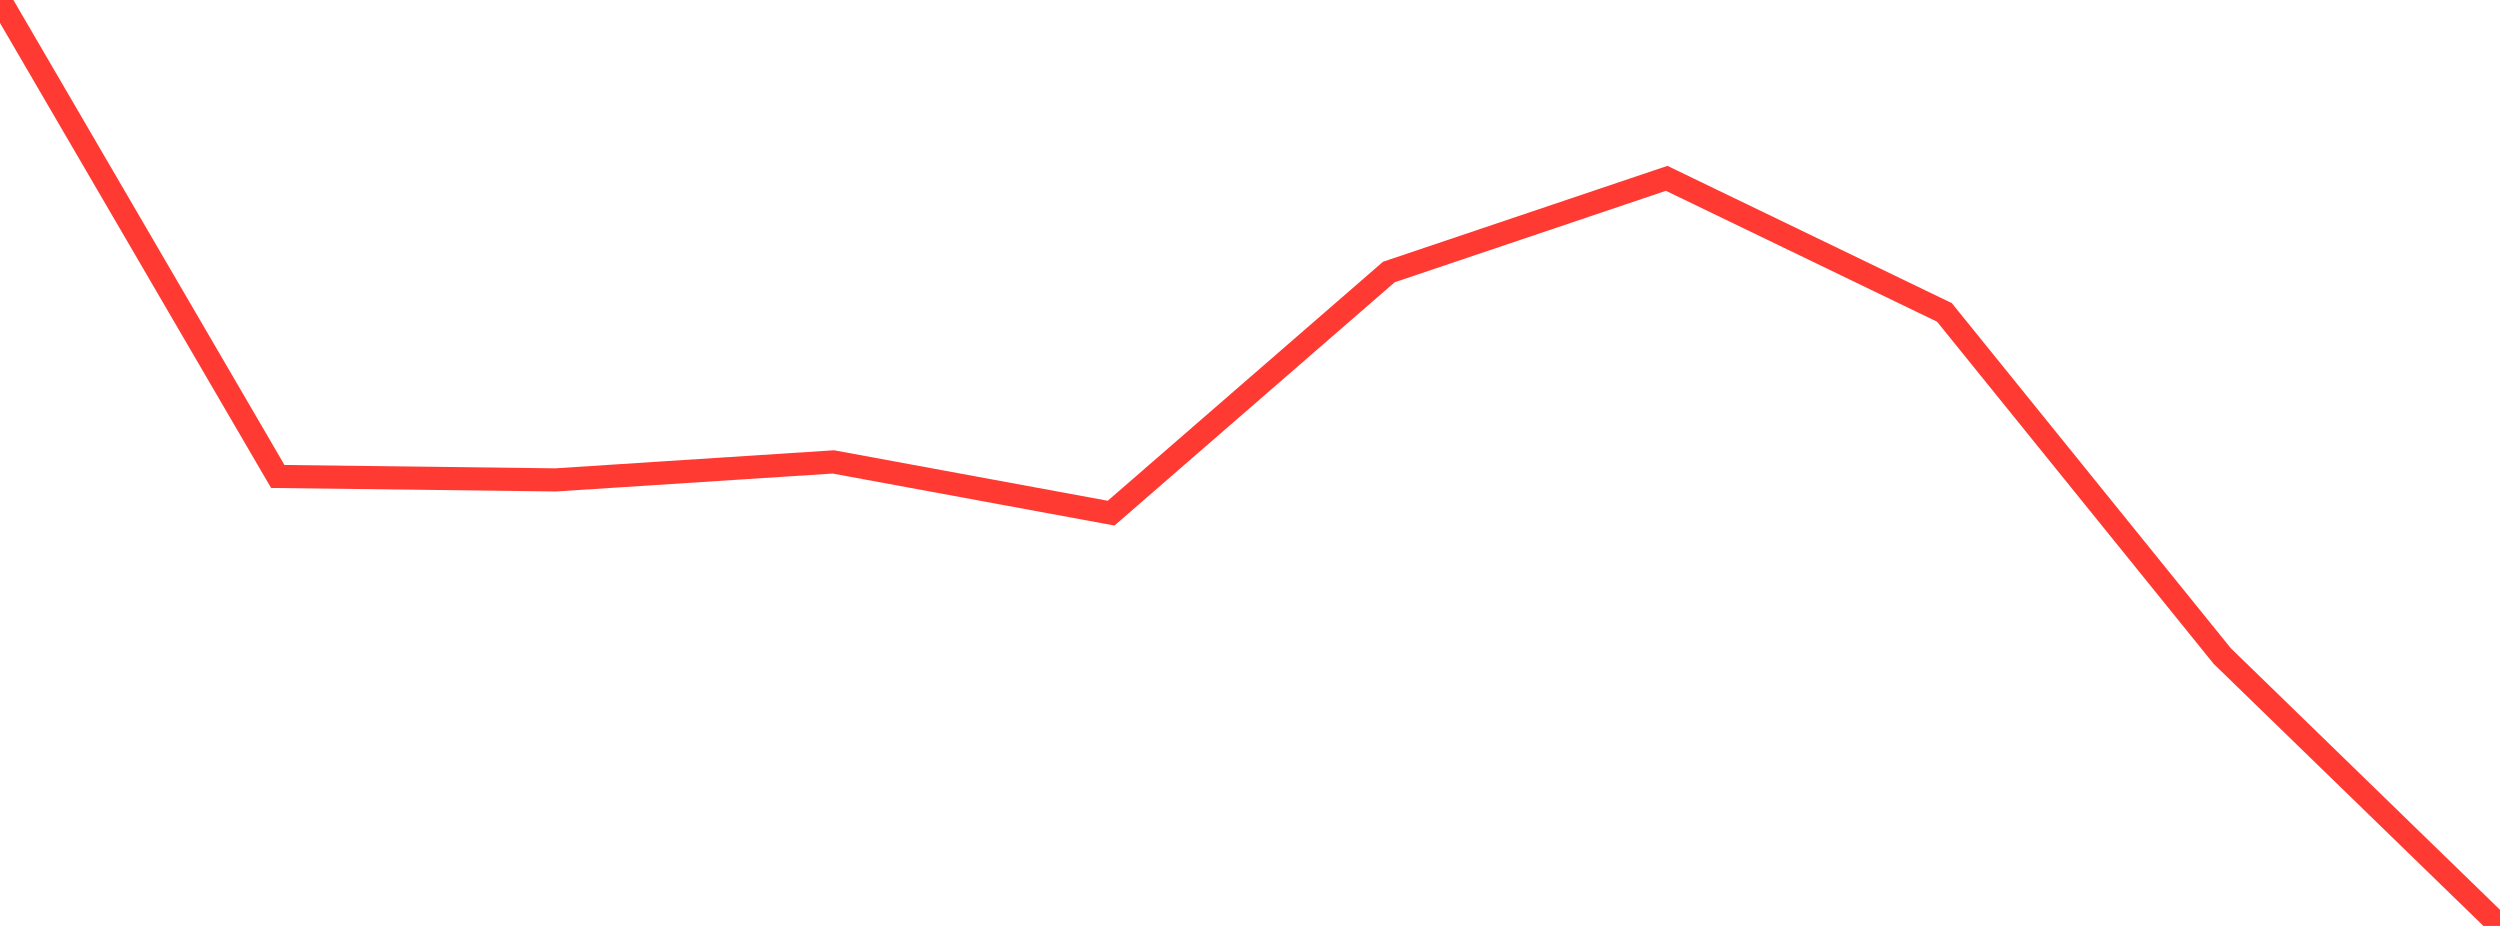 <?xml version="1.0" standalone="no"?>
<!DOCTYPE svg PUBLIC "-//W3C//DTD SVG 1.1//EN" "http://www.w3.org/Graphics/SVG/1.1/DTD/svg11.dtd">

<svg width="135" height="50" viewBox="0 0 135 50" preserveAspectRatio="none" 
  xmlns="http://www.w3.org/2000/svg"
  xmlns:xlink="http://www.w3.org/1999/xlink">


<polyline points="0.0, 0.0 15.0, 25.729 30.0, 25.915 45.0, 24.943 60.0, 27.71 75.0, 14.687 90.0, 9.63 105.0, 16.871 120.0, 35.425 135.0, 50.0" fill="none" stroke="#ff3a33" stroke-width="1.25"/>

</svg>
